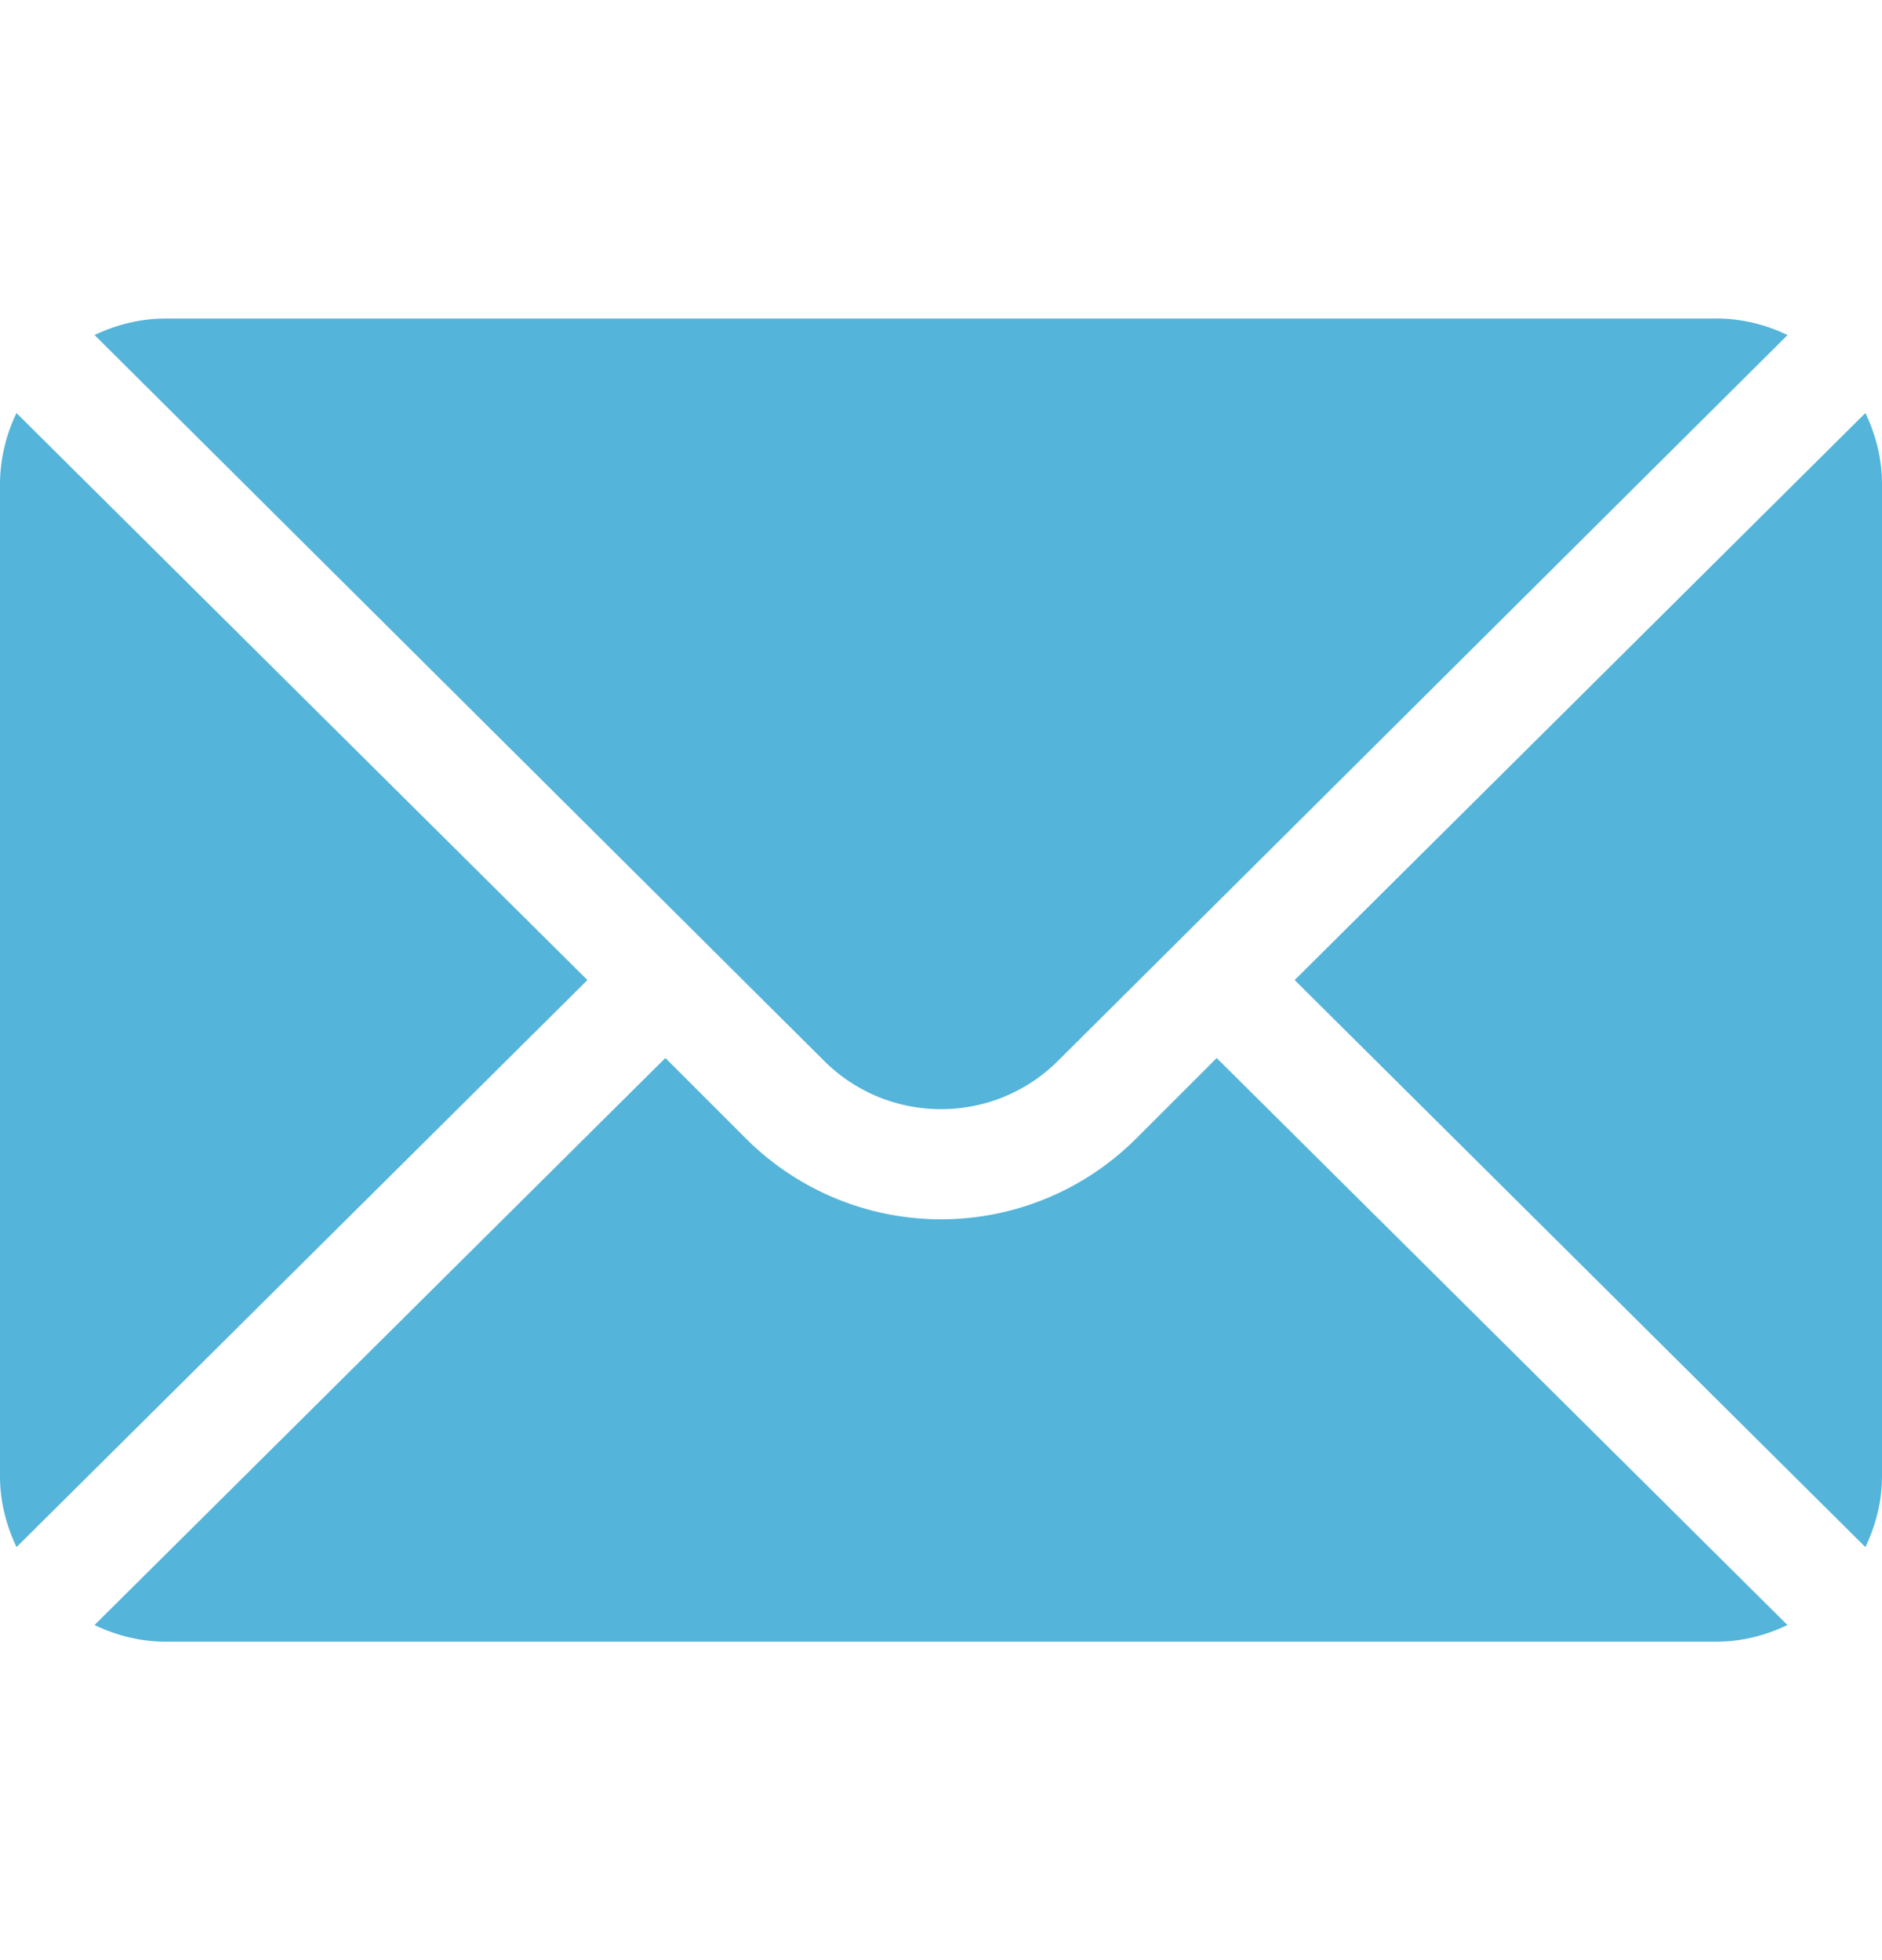<svg width="24" height="25" fill="none" xmlns="http://www.w3.org/2000/svg"><g clip-path="url(#clip0_518_3431)" fill="#54B4DA"><path d="M23.788 5.268L16.51 12.5l7.278 7.232c.132-.275.212-.58.212-.904V6.172c0-.325-.08-.629-.212-.904zm-1.897-1.205H2.11c-.325 0-.629.08-.904.21l9.303 9.257c.823.822 2.16.822 2.983 0l9.303-9.256a2.085 2.085 0 00-.904-.212zM.211 5.268A2.085 2.085 0 000 6.172v12.656c0 .325.08.629.211.904l7.28-7.232L.21 5.268z"/><path d="M15.516 13.494l-1.03 1.03a3.52 3.52 0 01-4.971 0l-1.03-1.03-7.279 7.232c.275.132.58.212.904.212h19.78c.325 0 .629-.08.904-.212l-7.279-7.232z"/></g><defs><clipPath id="clip0_518_3431"><path fill="#fff" transform="translate(0 .5)" d="M0 0h24v24H0z"/></clipPath></defs></svg>